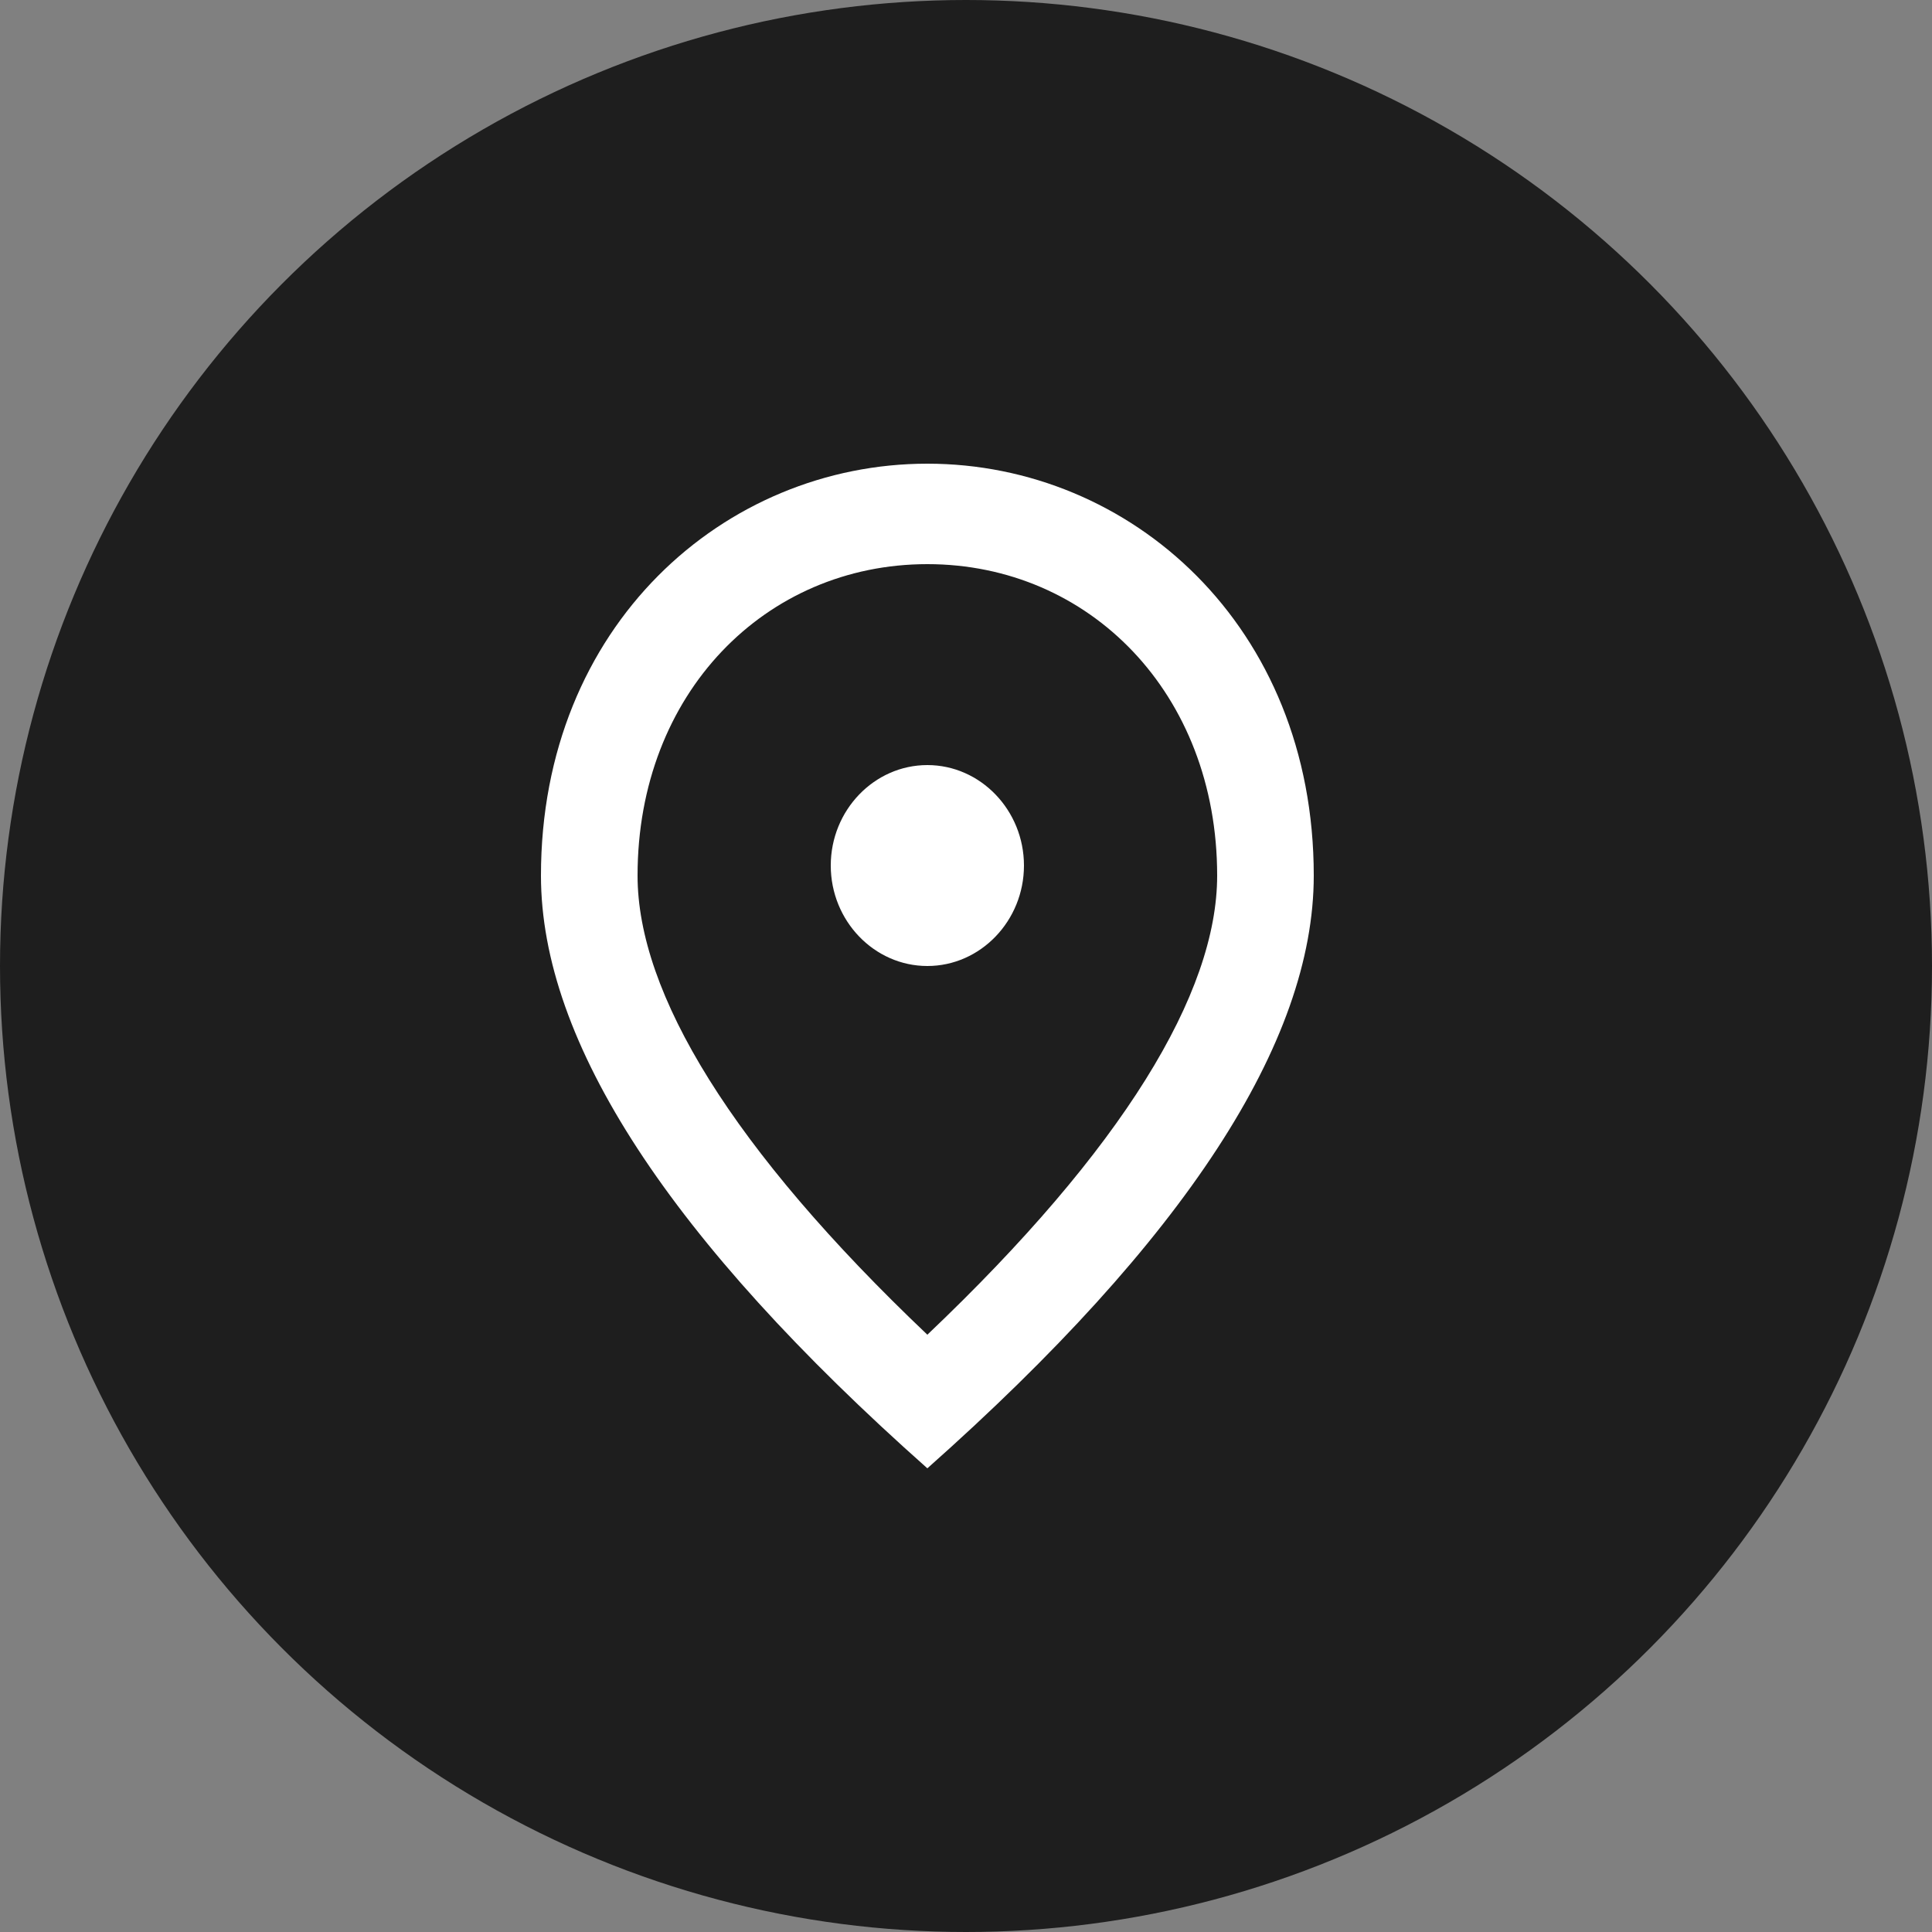 <svg width="25" height="25" viewBox="0 0 25 25" fill="none" xmlns="http://www.w3.org/2000/svg">
<rect x="0" y="0" width="25" height="25" fill="#808080" stroke="none"/>
<circle cx="12.5" cy="12.5" r="12.5" fill="#1E1E1E"/>
<path d="M12 12.5C11.312 12.5 10.75 11.915 10.75 11.2C10.75 10.485 11.312 9.9 12 9.9C12.688 9.9 13.25 10.485 13.25 11.2C13.25 11.915 12.688 12.5 12 12.5ZM15.75 11.33C15.75 8.97 14.094 7.3 12 7.3C9.906 7.3 8.25 8.97 8.25 11.33C8.25 12.851 9.469 14.866 12 17.271C14.531 14.866 15.75 12.851 15.75 11.33ZM12 6C14.625 6 17 8.093 17 11.33C17 13.488 15.331 16.043 12 19C8.669 16.043 7 13.488 7 11.33C7 8.093 9.375 6 12 6Z" fill="white"/>
</svg>
